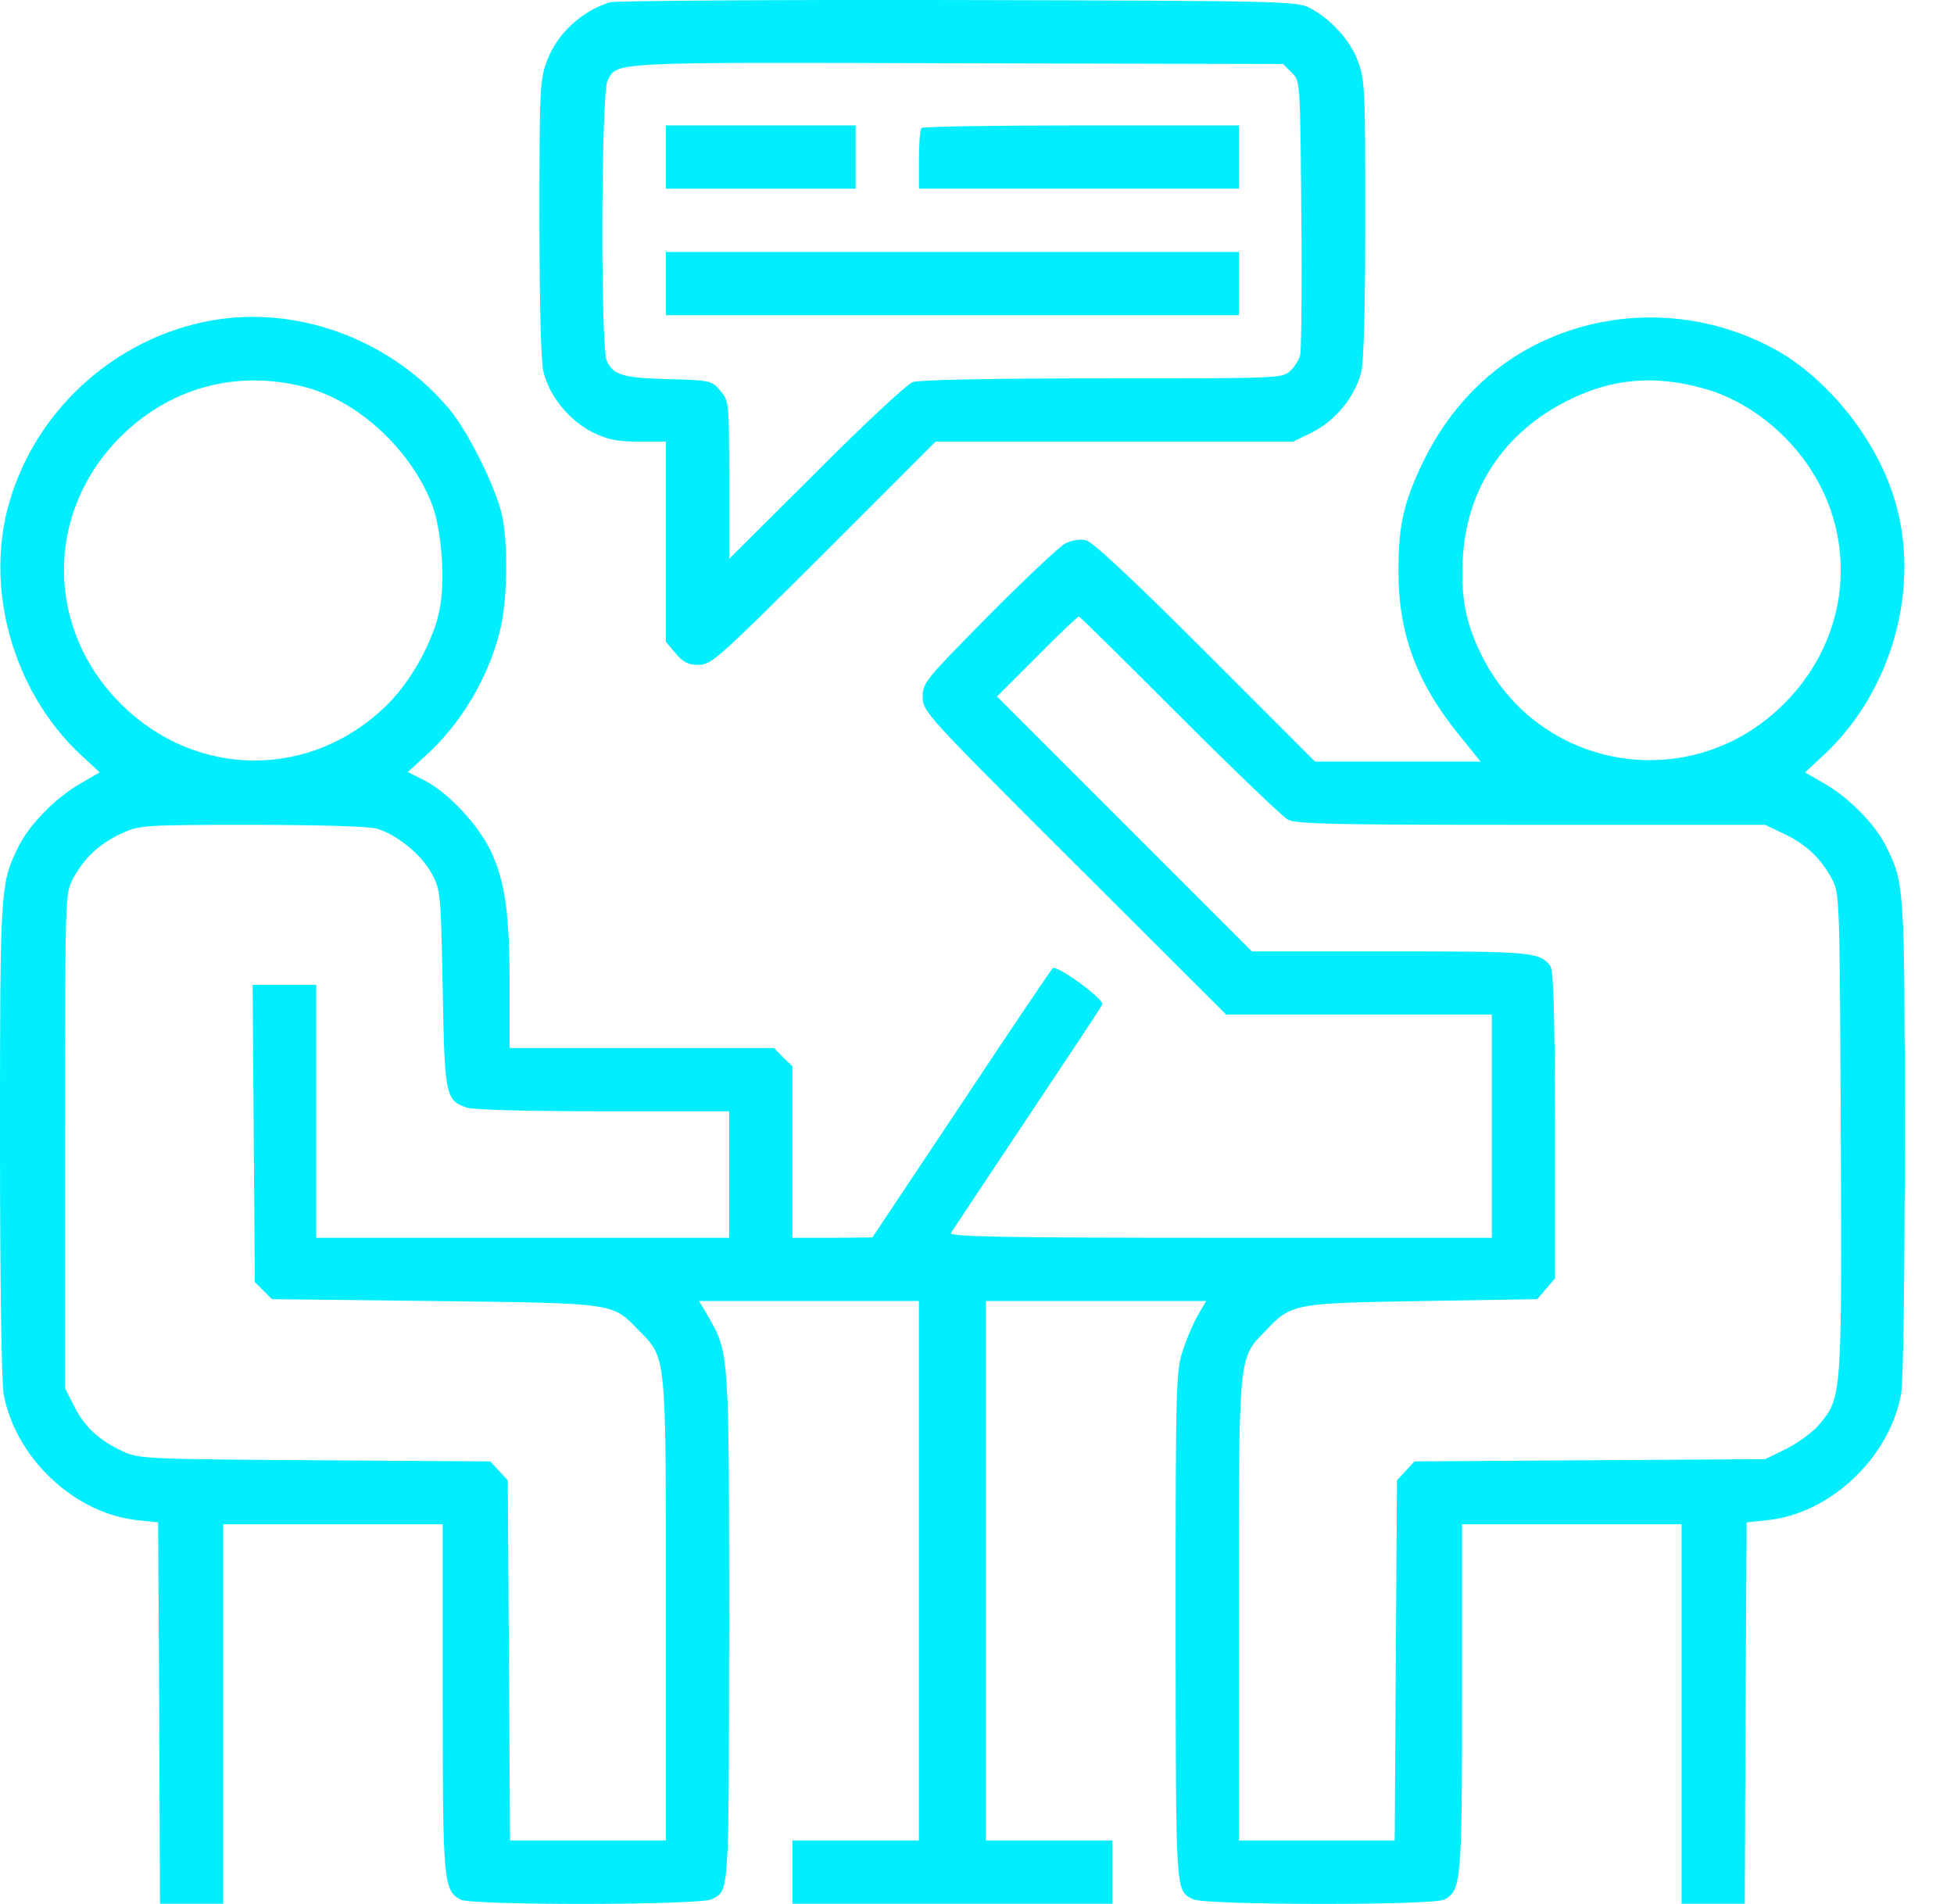 <svg width="39" height="38" viewBox="0 0 39 38" fill="none" xmlns="http://www.w3.org/2000/svg">
<path d="M12.17 0.045C11.606 0.223 11.116 0.676 10.915 1.218C10.774 1.59 10.767 1.805 10.767 4.367C10.767 6.052 10.796 7.233 10.848 7.426C10.967 7.909 11.361 8.391 11.814 8.621C12.133 8.777 12.311 8.814 12.749 8.814H13.291V10.812V12.809L13.484 13.039C13.633 13.218 13.737 13.27 13.945 13.27C14.197 13.27 14.338 13.143 16.447 11.042L18.674 8.814H22.246H25.81L26.204 8.621C26.657 8.391 27.05 7.909 27.169 7.426C27.221 7.233 27.25 6.052 27.25 4.367C27.25 1.805 27.243 1.59 27.102 1.218C26.946 0.803 26.567 0.379 26.137 0.157C25.892 0.023 25.55 0.016 19.12 0.001C15.407 -0.007 12.274 0.016 12.17 0.045ZM25.78 1.449C25.951 1.612 25.951 1.619 25.973 4.27C25.988 5.726 25.973 6.995 25.951 7.084C25.929 7.173 25.84 7.322 25.751 7.404C25.595 7.552 25.506 7.552 22.008 7.552C19.692 7.552 18.348 7.582 18.214 7.626C18.103 7.671 17.227 8.48 16.284 9.431L14.553 11.153V9.579C14.553 8.027 14.553 8.005 14.375 7.797C14.204 7.597 14.175 7.589 13.358 7.567C12.437 7.545 12.237 7.485 12.111 7.203C11.984 6.936 11.999 1.857 12.125 1.612C12.319 1.233 12.118 1.241 19.098 1.263L25.61 1.278L25.78 1.449Z" fill="#01EEFF"/>
<path d="M13.291 3.134V3.766H15.184H17.078V3.134V2.503H15.184H13.291V3.134Z" fill="#01EEFF"/>
<path d="M18.393 2.555C18.363 2.578 18.341 2.867 18.341 3.186V3.766H21.534H24.727V3.134V2.503H21.586C19.856 2.503 18.415 2.526 18.393 2.555Z" fill="#01EEFF"/>
<path d="M13.291 5.66V6.291H19.008H24.726V5.66V5.029H19.008H13.291V5.66Z" fill="#01EEFF"/>
<path d="M4.418 6.365C2.435 6.64 0.757 8.087 0.193 10.003C-0.319 11.726 0.252 13.775 1.582 15.037L1.99 15.416L1.604 15.639C1.121 15.914 0.594 16.448 0.379 16.879C0.007 17.621 0 17.666 0 22.708C0 25.596 0.03 27.586 0.074 27.831C0.312 29.101 1.485 30.207 2.74 30.341L3.156 30.385L3.178 34.194L3.193 37.996H3.824H4.455V34.209V30.422H6.646H8.836V33.875C8.836 37.558 8.851 37.729 9.192 37.914C9.415 38.033 13.989 38.026 14.204 37.907C14.561 37.721 14.546 37.877 14.553 32.494C14.553 26.962 14.553 27.014 14.138 26.279L13.952 25.967H16.15H18.34V31.351V36.734H17.078H15.816V37.365V37.996H19.009H22.201V37.365V36.734H20.939H19.677V31.351V25.967H21.875H24.073L23.917 26.235C23.828 26.383 23.694 26.695 23.612 26.94C23.471 27.356 23.464 27.586 23.464 32.479C23.471 37.877 23.456 37.721 23.813 37.907C24.028 38.026 28.602 38.033 28.825 37.914C29.166 37.729 29.181 37.558 29.181 33.875V30.422H31.372H33.562V34.209V37.996H34.193H34.824L34.839 34.194L34.861 30.385L35.277 30.341C36.532 30.207 37.705 29.101 37.943 27.831C37.987 27.586 38.017 25.596 38.017 22.708C38.017 17.666 38.01 17.621 37.638 16.879C37.423 16.448 36.896 15.914 36.413 15.639L36.027 15.416L36.435 15.037C37.765 13.775 38.336 11.726 37.824 10.003C37.475 8.8 36.502 7.575 35.455 6.989C34 6.179 32.248 6.12 30.763 6.825C29.753 7.3 28.929 8.132 28.401 9.224C28.015 10.025 27.911 10.486 27.911 11.399C27.911 12.632 28.268 13.604 29.084 14.622L29.552 15.201H27.896H26.248L24.058 13.01C22.595 11.548 21.808 10.812 21.674 10.783C21.555 10.753 21.385 10.783 21.258 10.85C21.147 10.909 20.456 11.555 19.736 12.283C18.474 13.56 18.415 13.627 18.415 13.909C18.415 14.198 18.474 14.265 21.444 17.228L24.474 20.25H27.124H29.775V22.477V24.705H24.347C20.033 24.705 18.934 24.683 18.979 24.609C19.009 24.564 19.692 23.532 20.494 22.329C21.296 21.126 21.979 20.102 22.001 20.049C22.06 19.96 21.11 19.262 21.013 19.322C20.991 19.337 20.167 20.554 19.194 22.025L17.412 24.698L16.618 24.705H15.816V22.997V21.282L15.63 21.104L15.452 20.918H12.809H10.172V19.708C10.172 18.23 10.083 17.607 9.801 16.998C9.549 16.463 8.947 15.817 8.465 15.572L8.138 15.409L8.48 15.097C9.2 14.451 9.749 13.523 9.979 12.587C10.128 12.001 10.143 10.894 10.024 10.3C9.905 9.751 9.363 8.644 8.97 8.169C7.863 6.84 6.096 6.142 4.418 6.365ZM6.052 7.716C7.128 7.984 8.19 8.956 8.621 10.063C8.821 10.59 8.895 11.637 8.762 12.223C8.628 12.825 8.205 13.59 7.744 14.05C6.237 15.557 3.921 15.557 2.406 14.043C0.913 12.55 0.898 10.248 2.376 8.748C3.356 7.753 4.685 7.375 6.052 7.716ZM34 7.753C34.579 7.909 35.173 8.266 35.641 8.748C37.119 10.248 37.104 12.55 35.611 14.043C33.792 15.869 30.792 15.416 29.604 13.144C29.263 12.476 29.151 11.956 29.196 11.147C29.27 9.751 30.027 8.622 31.297 7.991C32.173 7.553 33.02 7.479 34 7.753ZM23.538 14.28C24.622 15.364 25.595 16.3 25.706 16.359C25.877 16.448 26.664 16.463 30.57 16.463H35.233L35.604 16.641C36.035 16.842 36.339 17.124 36.562 17.54C36.718 17.837 36.718 17.889 36.74 22.619C36.762 27.883 36.762 27.89 36.309 28.433C36.183 28.581 35.893 28.796 35.656 28.915L35.233 29.123L31.735 29.145L28.231 29.168L28.06 29.353L27.882 29.546L27.859 33.14L27.837 36.734H26.285H24.726V32.145C24.726 26.992 24.711 27.118 25.261 26.561C25.78 26.012 25.817 26.012 28.387 25.967L30.681 25.93L30.859 25.722L31.037 25.514V22.455C31.03 20.168 31.008 19.366 30.941 19.277C30.726 19.003 30.584 18.988 27.755 18.988H24.986L22.446 16.448L19.899 13.901L20.694 13.107C21.132 12.661 21.511 12.305 21.533 12.305C21.555 12.305 22.454 13.196 23.538 14.28ZM7.514 16.537C7.908 16.649 8.398 17.042 8.613 17.428C8.791 17.755 8.799 17.8 8.836 19.73C8.873 21.876 8.895 21.958 9.311 22.106C9.437 22.151 10.529 22.18 12.036 22.18H14.553V23.443V24.705H10.432H6.311V22.18V19.656H5.68H5.042L5.064 22.626L5.086 25.589L5.257 25.759L5.428 25.93L8.673 25.967C12.311 26.012 12.214 25.997 12.757 26.561C13.306 27.118 13.291 26.992 13.291 32.145V36.734H11.732H10.18L10.158 33.14L10.135 29.546L9.957 29.353L9.786 29.168L6.282 29.145C2.911 29.123 2.77 29.116 2.45 28.967C1.975 28.744 1.693 28.485 1.485 28.076L1.299 27.712V22.774C1.299 17.866 1.299 17.837 1.455 17.54C1.678 17.124 1.983 16.842 2.413 16.641C2.777 16.471 2.829 16.463 5.012 16.463C6.319 16.463 7.351 16.493 7.514 16.537Z" fill="#01EEFF"/>
</svg>
